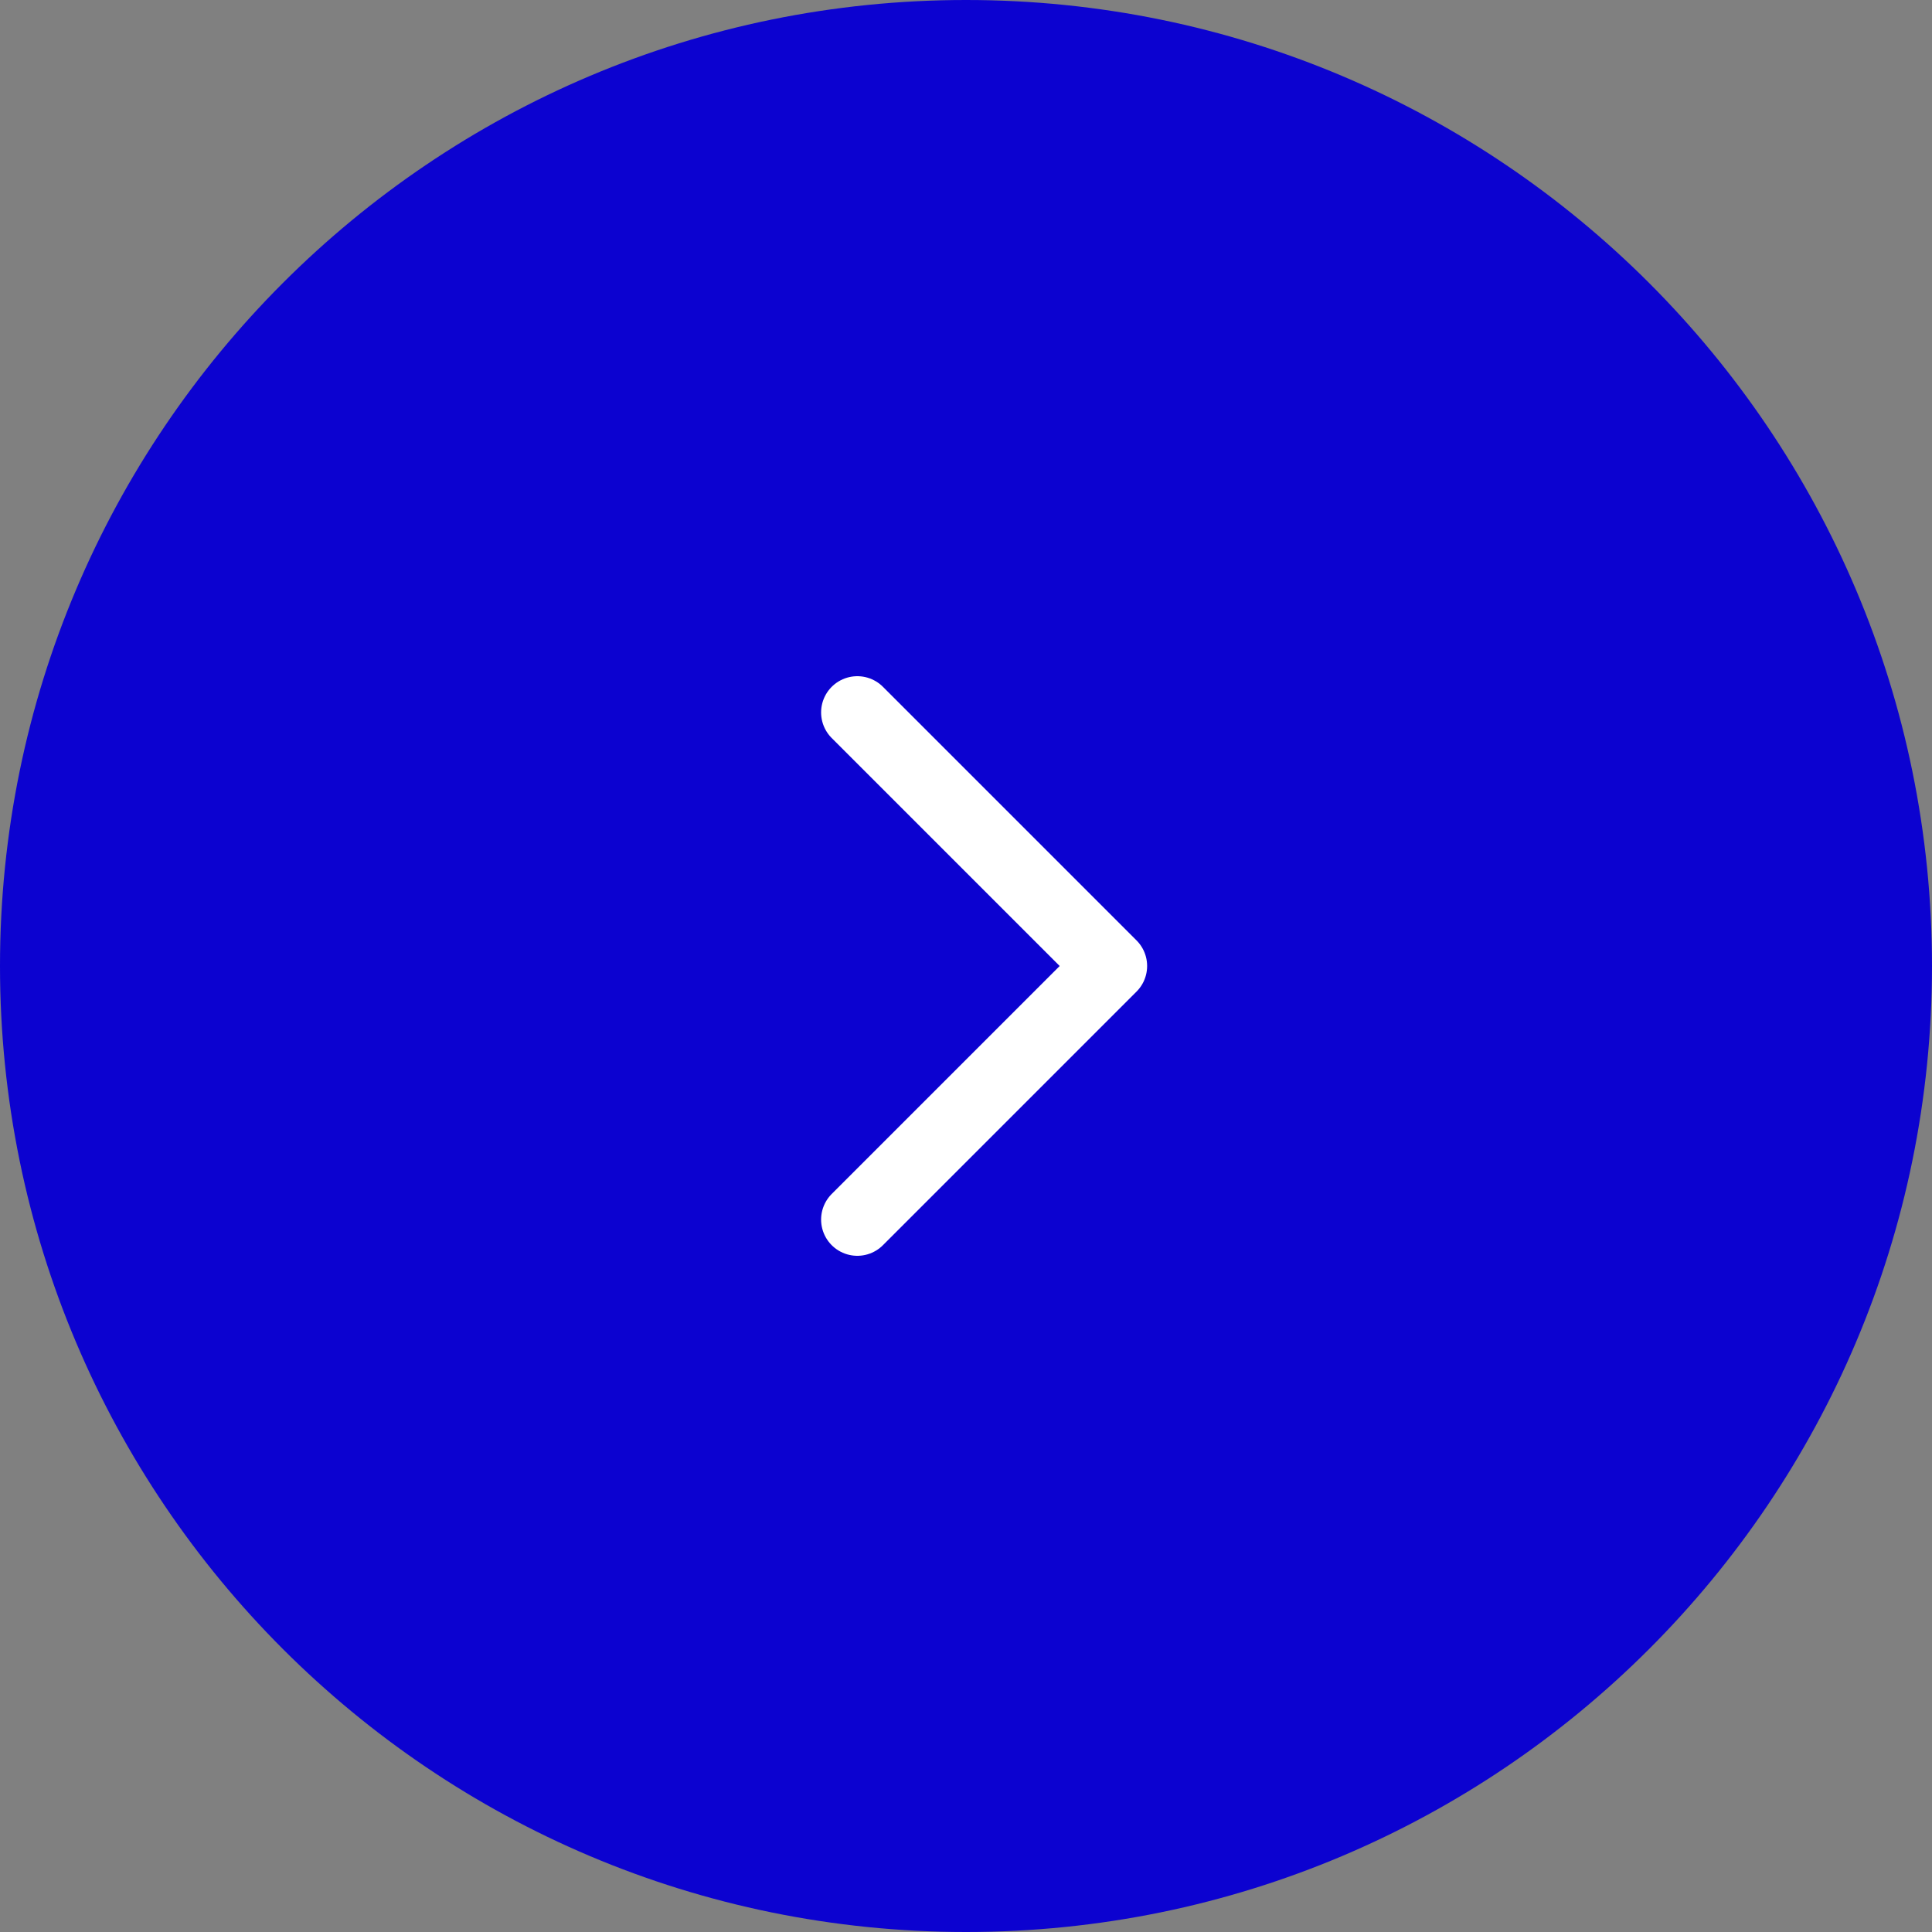 <?xml version="1.0" encoding="UTF-8"?> <svg xmlns="http://www.w3.org/2000/svg" width="40" height="40" viewBox="0 0 40 40" fill="none"><rect x="0" y="0" width="40" height="40" fill="#808080" stroke="none"/><g clip-path="url(#clip0_2102_13)"><path d="M40 20C40 8.954 31.046 0 20 0C8.954 0 0 8.954 0 20C0 31.046 8.954 40 20 40C31.046 40 40 31.046 40 20Z" fill="#0C02D0"></path><path d="M17.75 14.75L23 20L17.75 25.25" stroke="white" stroke-width="1.5" stroke-linecap="round" stroke-linejoin="round"></path></g><defs><clipPath id="clip0_2102_13"><rect width="40" height="40" fill="white"></rect></clipPath></defs></svg> 